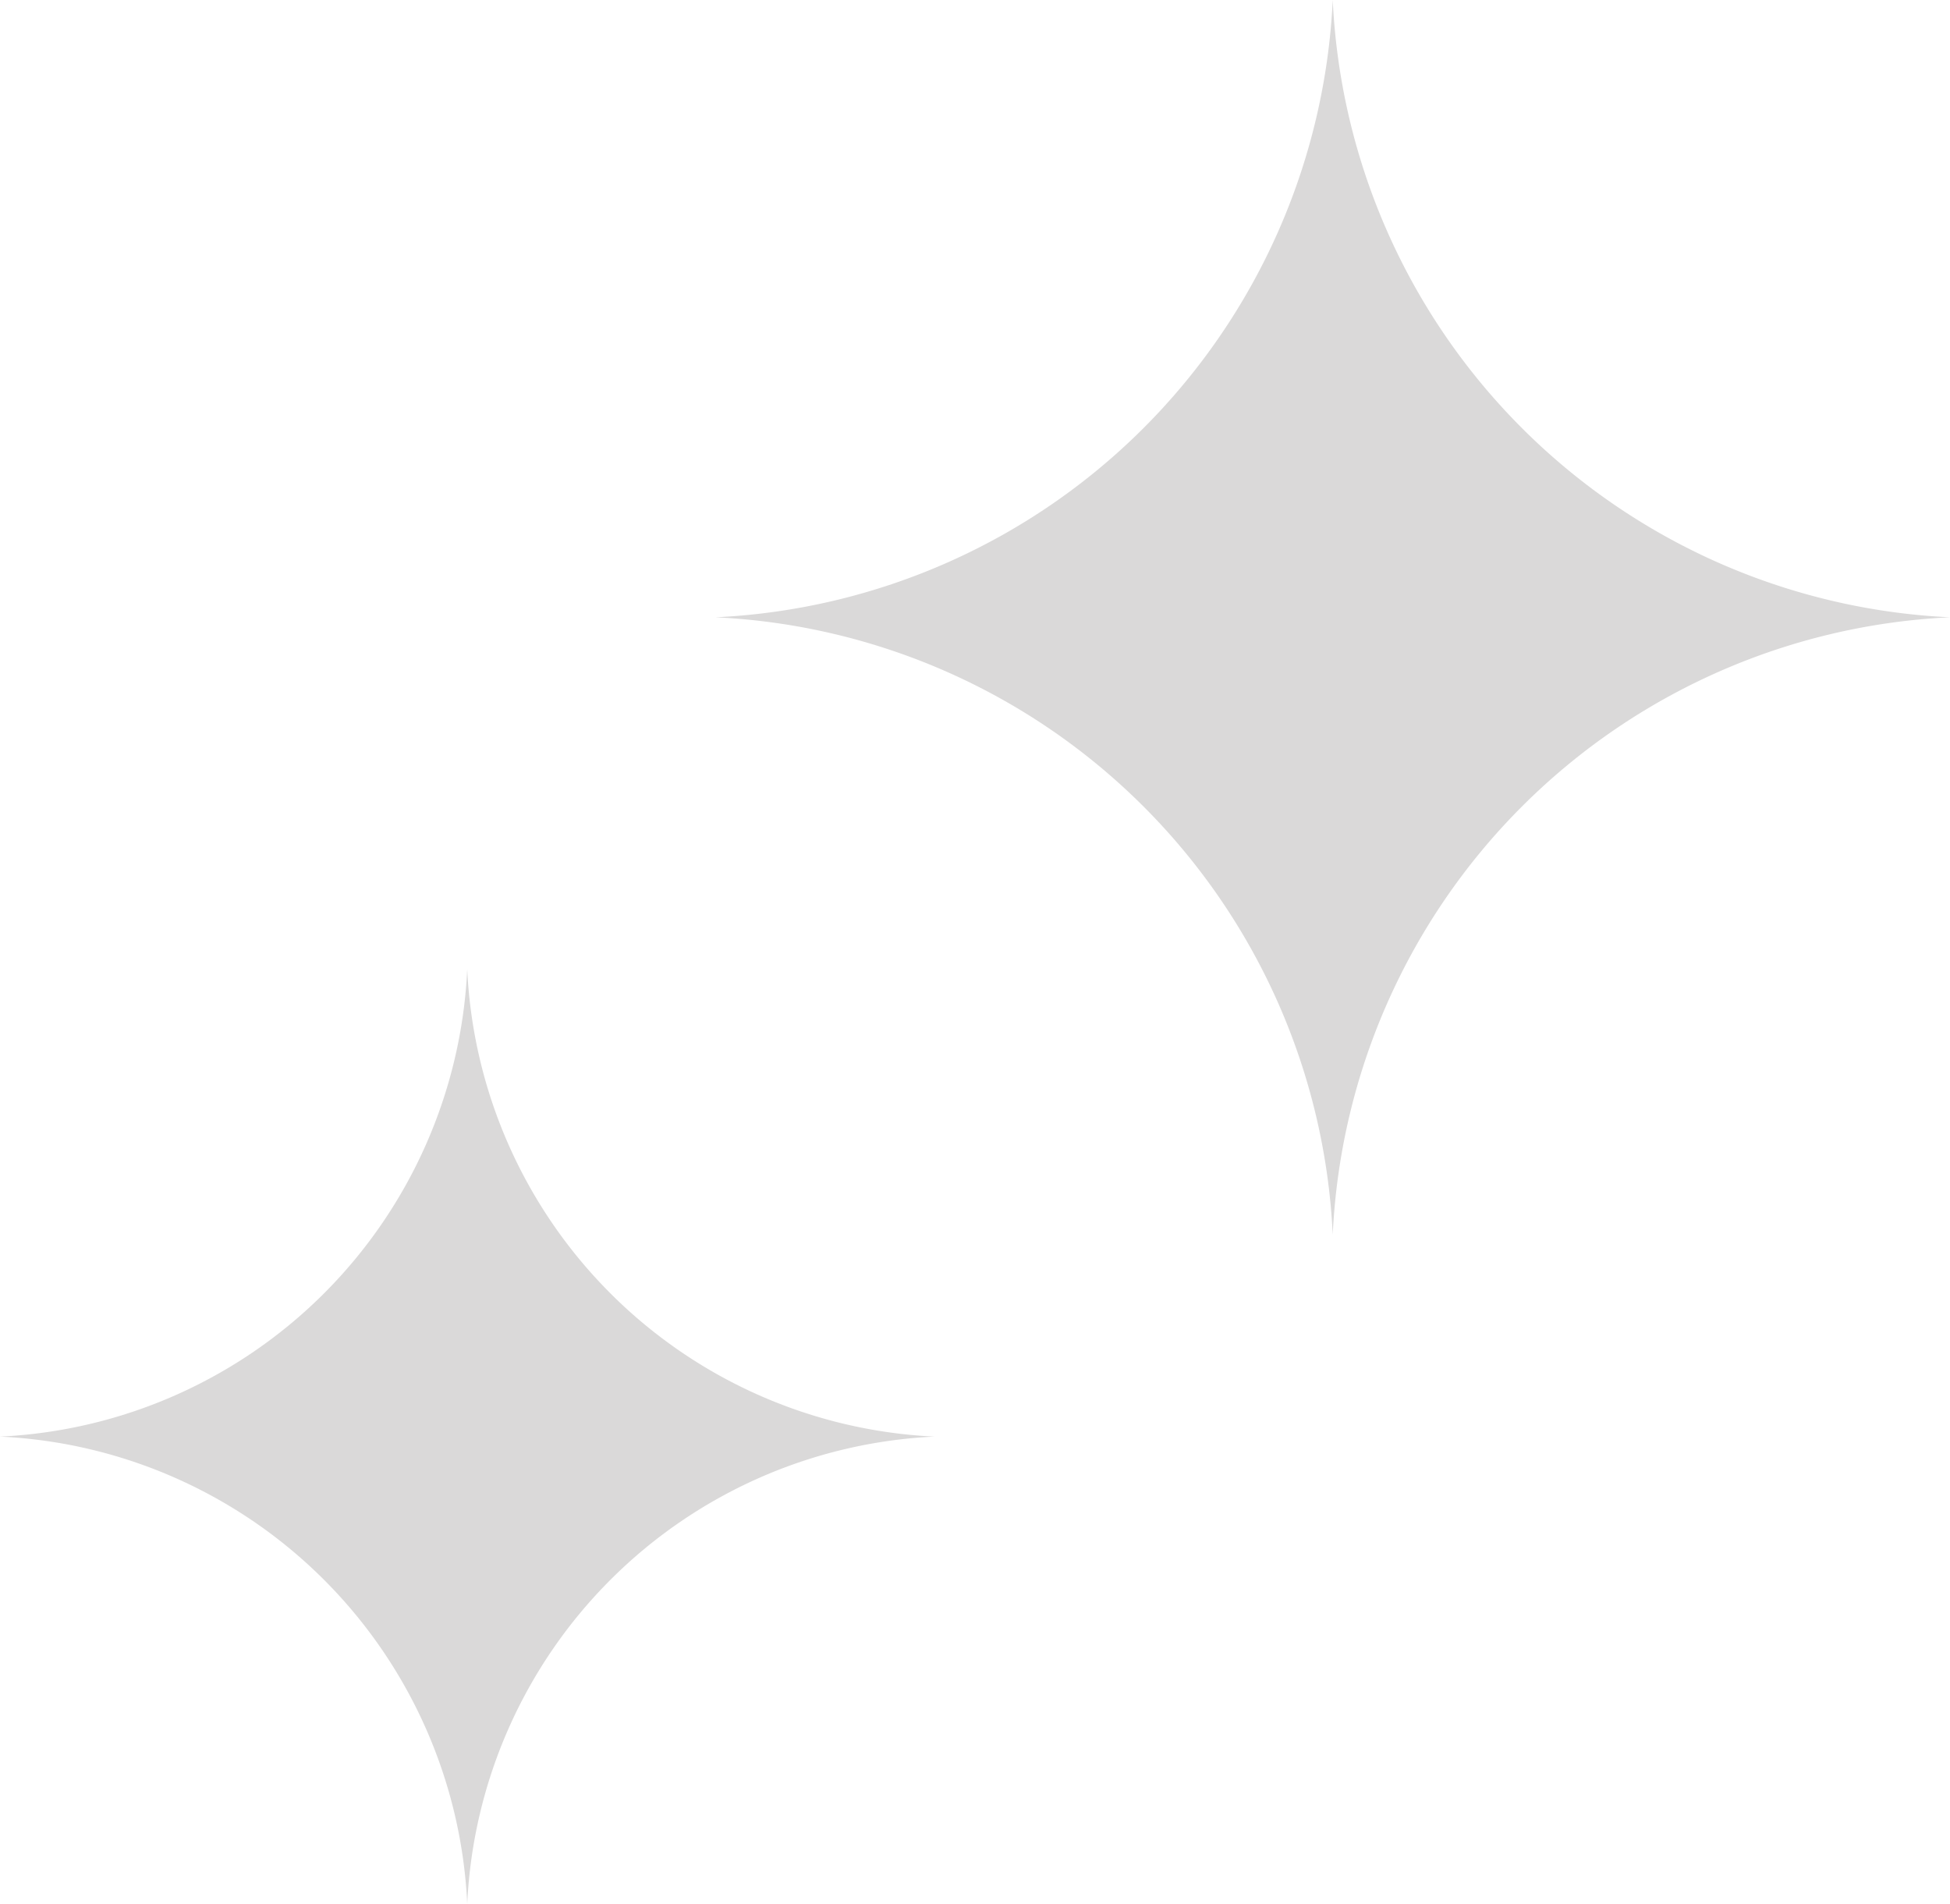 <svg xmlns="http://www.w3.org/2000/svg" xmlns:xlink="http://www.w3.org/1999/xlink" width="94.276" height="92.042" viewBox="0 0 94.276 92.042">
  <defs>
    <clipPath id="clip-path">
      <rect id="Rectangle_21954" data-name="Rectangle 21954" width="59.688" height="59.688" fill="#dad9d9"/>
    </clipPath>
    <clipPath id="clip-path-2">
      <rect id="Rectangle_21954-2" data-name="Rectangle 21954" width="45.177" height="45.177" fill="#dad9d9"/>
    </clipPath>
  </defs>
  <g id="Group_3252" data-name="Group 3252" transform="translate(-983.656 -786.807)">
    <g id="Group_3144" data-name="Group 3144" transform="translate(1018.245 786.807)">
      <g id="Group_3143" data-name="Group 3143" transform="translate(0 0)" clip-path="url(#clip-path)">
        <path id="Path_7220" data-name="Path 7220" d="M0,29.844A31.35,31.35,0,0,1,29.844,59.688,31.35,31.35,0,0,1,59.688,29.844,31.35,31.35,0,0,1,29.844,0,31.35,31.35,0,0,1,0,29.844" transform="translate(0 0)" fill="#dad9d9" fill-rule="evenodd"/>
      </g>
    </g>
    <g id="Group_3145" data-name="Group 3145" transform="translate(983.656 833.672)">
      <g id="Group_3143-2" data-name="Group 3143" transform="translate(0 0)" clip-path="url(#clip-path-2)">
        <path id="Path_7220-2" data-name="Path 7220" d="M0,22.589A23.729,23.729,0,0,1,22.589,45.177,23.729,23.729,0,0,1,45.177,22.589,23.729,23.729,0,0,1,22.589,0,23.729,23.729,0,0,1,0,22.589" transform="translate(0 0)" fill="#dad9d9" fill-rule="evenodd"/>
      </g>
    </g>
  </g>
</svg>
